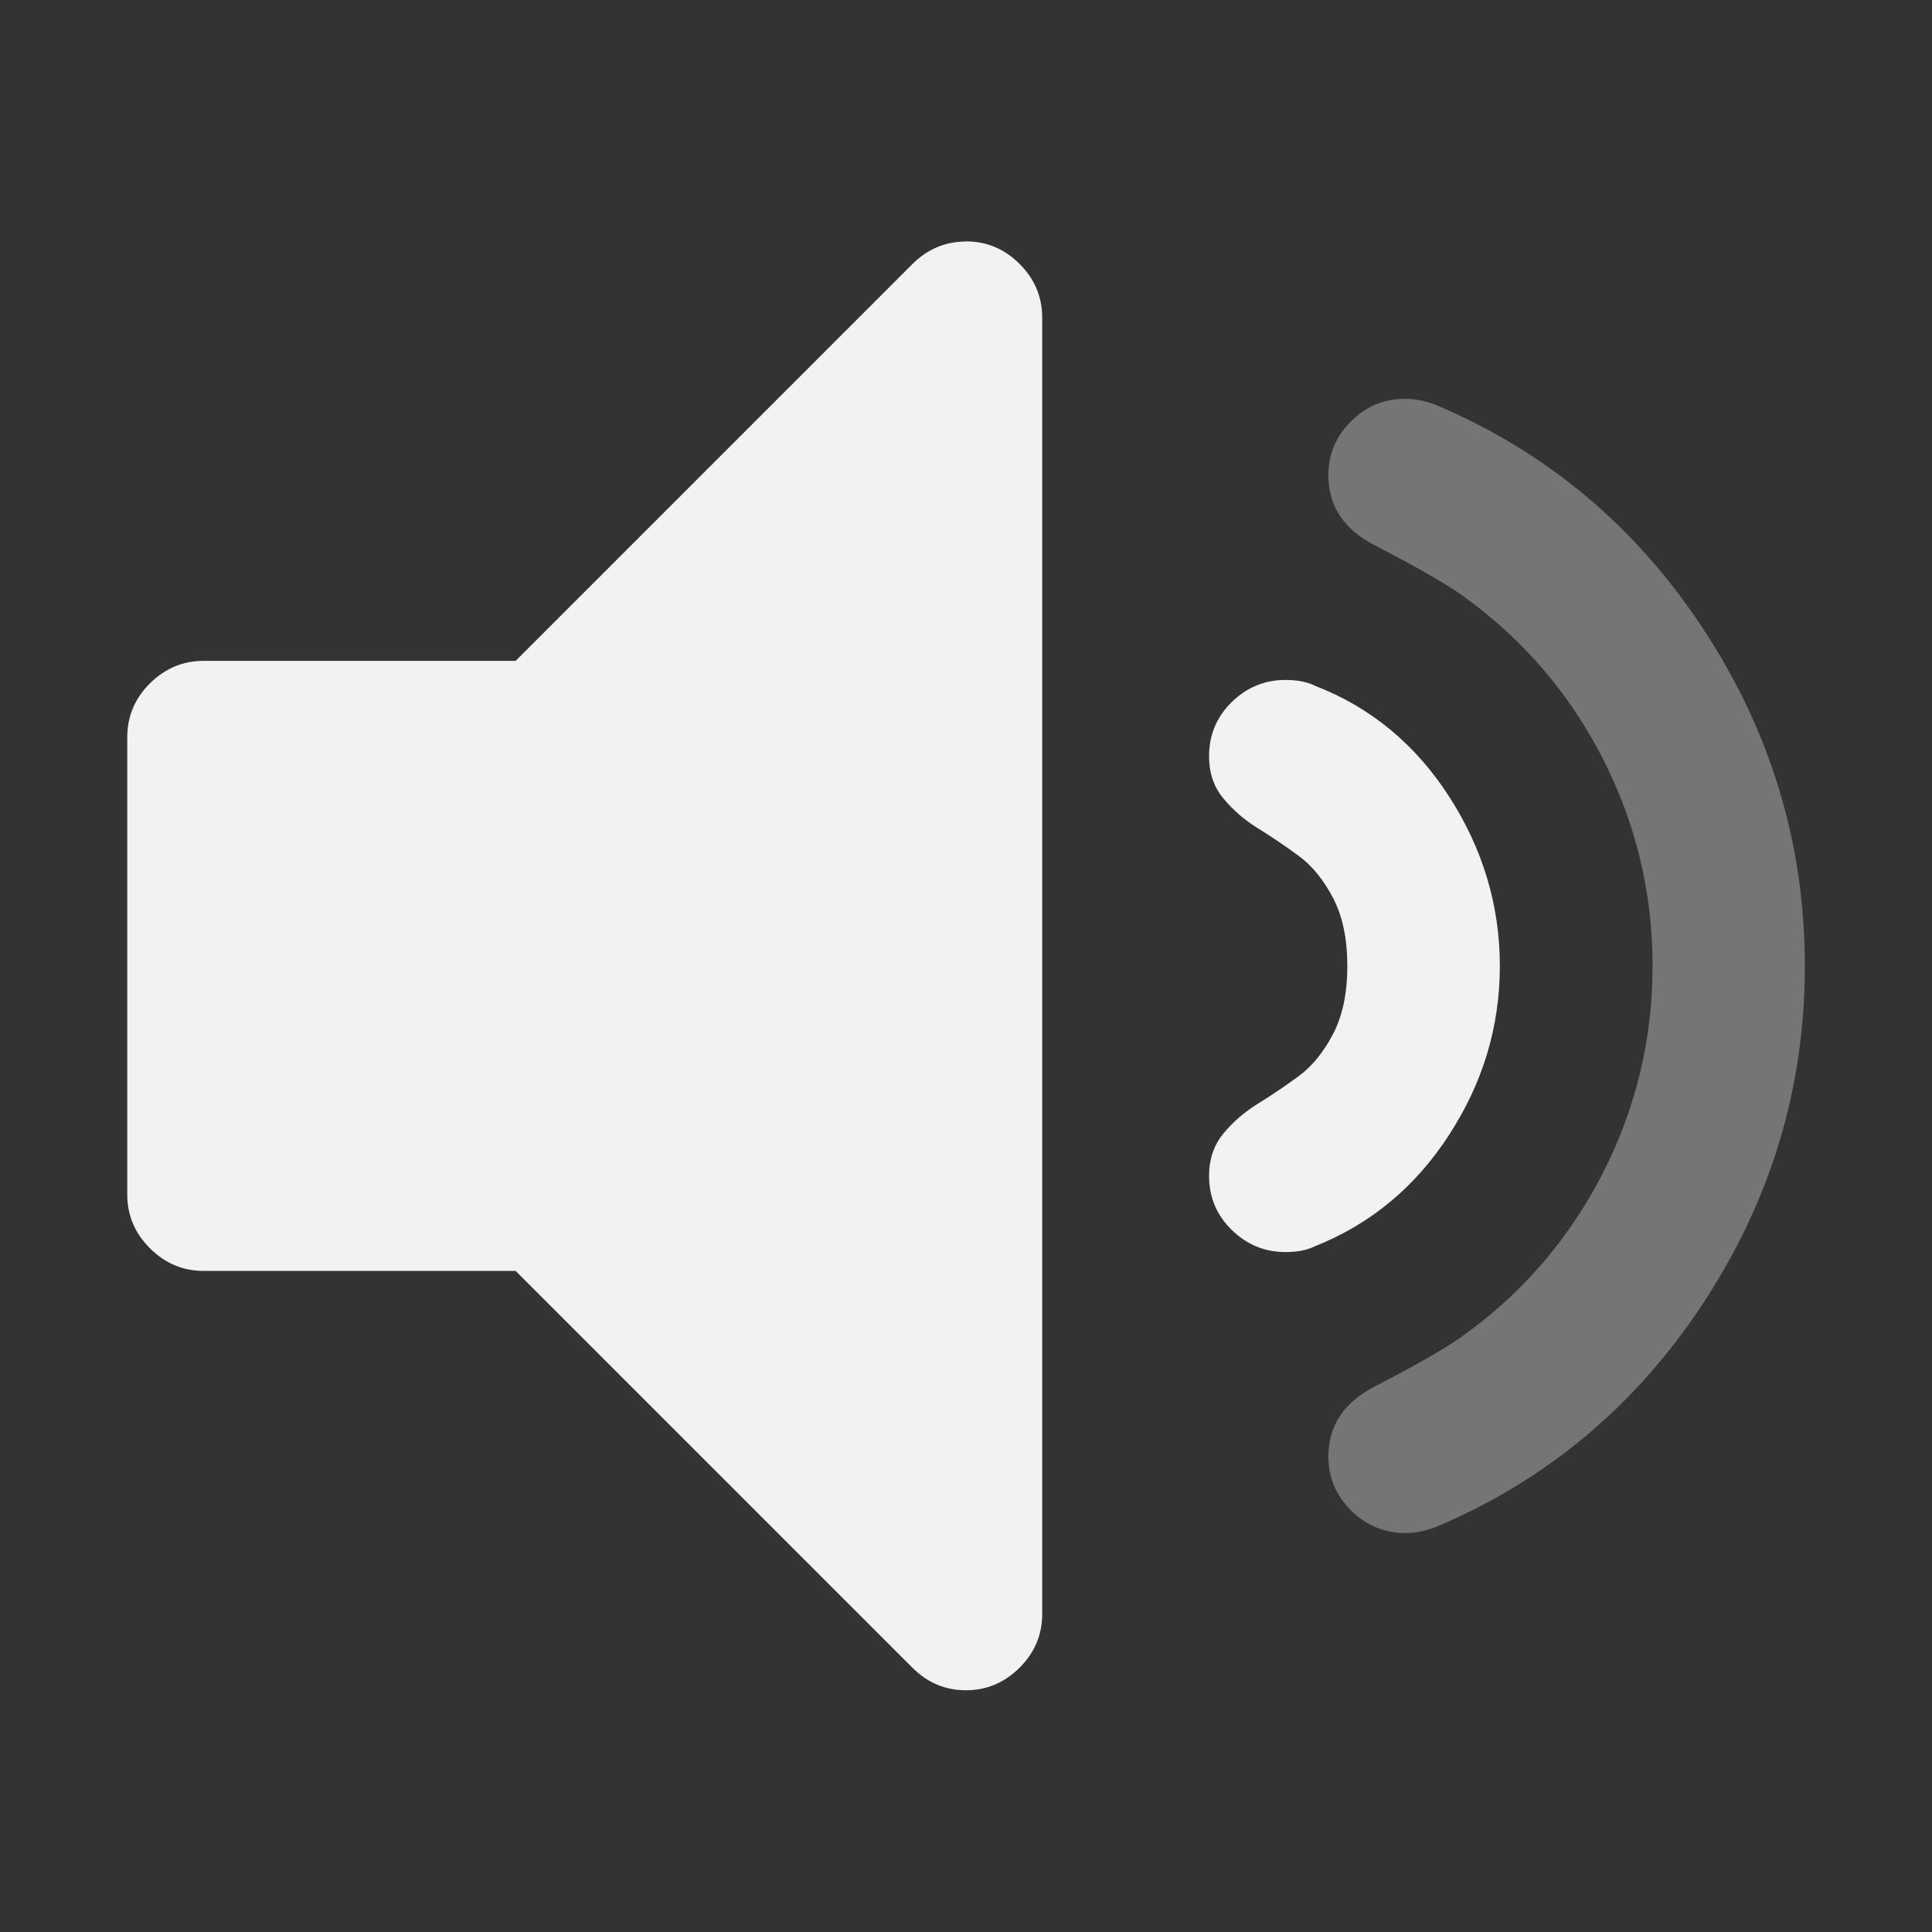 <svg enable-background="new" height="16" width="16" xmlns="http://www.w3.org/2000/svg"><rect width="100%" height="100%" fill="#333333" stroke="none"/><g fill="#f2f2f2" stroke-width=".121"><path d="m8 2c-.171 0-.319.063-.444.187l-3.286 3.286h-2.585c-.171 0-.319.063-.444.187-.125.125-.187.273-.187.444v3.789c0 .171.062.319.187.444.125.125.273.188.444.188h2.585l3.286 3.286c.125.125.273.187.444.187.171 0 .319-.063.444-.187.125-.125.187-.273.187-.444v-10.737c0-.171-.062-.319-.187-.444-.125-.125-.273-.187-.444-.187z"/><path d="m12.002 9.396c.28-.431.419-.896.419-1.396 0-.5-.14-.968-.419-1.402-.28-.434-.65-.74-1.11-.918-.066-.033-.148-.049-.247-.049-.171 0-.319.061-.444.183-.125.122-.188.271-.188.449 0 .138.039.255.119.35.079.095.174.178.286.247.112.069.224.145.336.227.112.082.207.199.286.35.079.151.118.339.118.563s-.039.411-.118.563c-.079.151-.174.268-.286.35-.112.082-.224.158-.336.227-.112.069-.207.151-.286.247-.079.096-.119.212-.119.35 0 .178.063.327.188.449.125.122.273.183.444.183.099 0 .181-.016.247-.049.461-.184.831-.492 1.11-.923z"/><path d="m14.108 10.788c.559-.852.839-1.781.839-2.788 0-1.007-.28-1.936-.839-2.788-.559-.852-1.3-1.472-2.22-1.86-.085-.033-.171-.049-.256-.049-.171 0-.319.062-.444.187-.125.125-.187.273-.187.444 0 .257.128.451.385.582.368.191.618.336.75.434.487.355.867.801 1.14 1.337.273.536.41 1.107.41 1.712s-.137 1.176-.41 1.712c-.273.536-.653.982-1.14 1.337-.132.099-.382.243-.75.434-.257.132-.385.326-.385.582 0 .171.062.319.187.444.125.125.276.188.454.188.079 0 .161-.017.247-.049.921-.388 1.661-1.008 2.22-1.86z" fill-opacity=".349"/></g></svg>